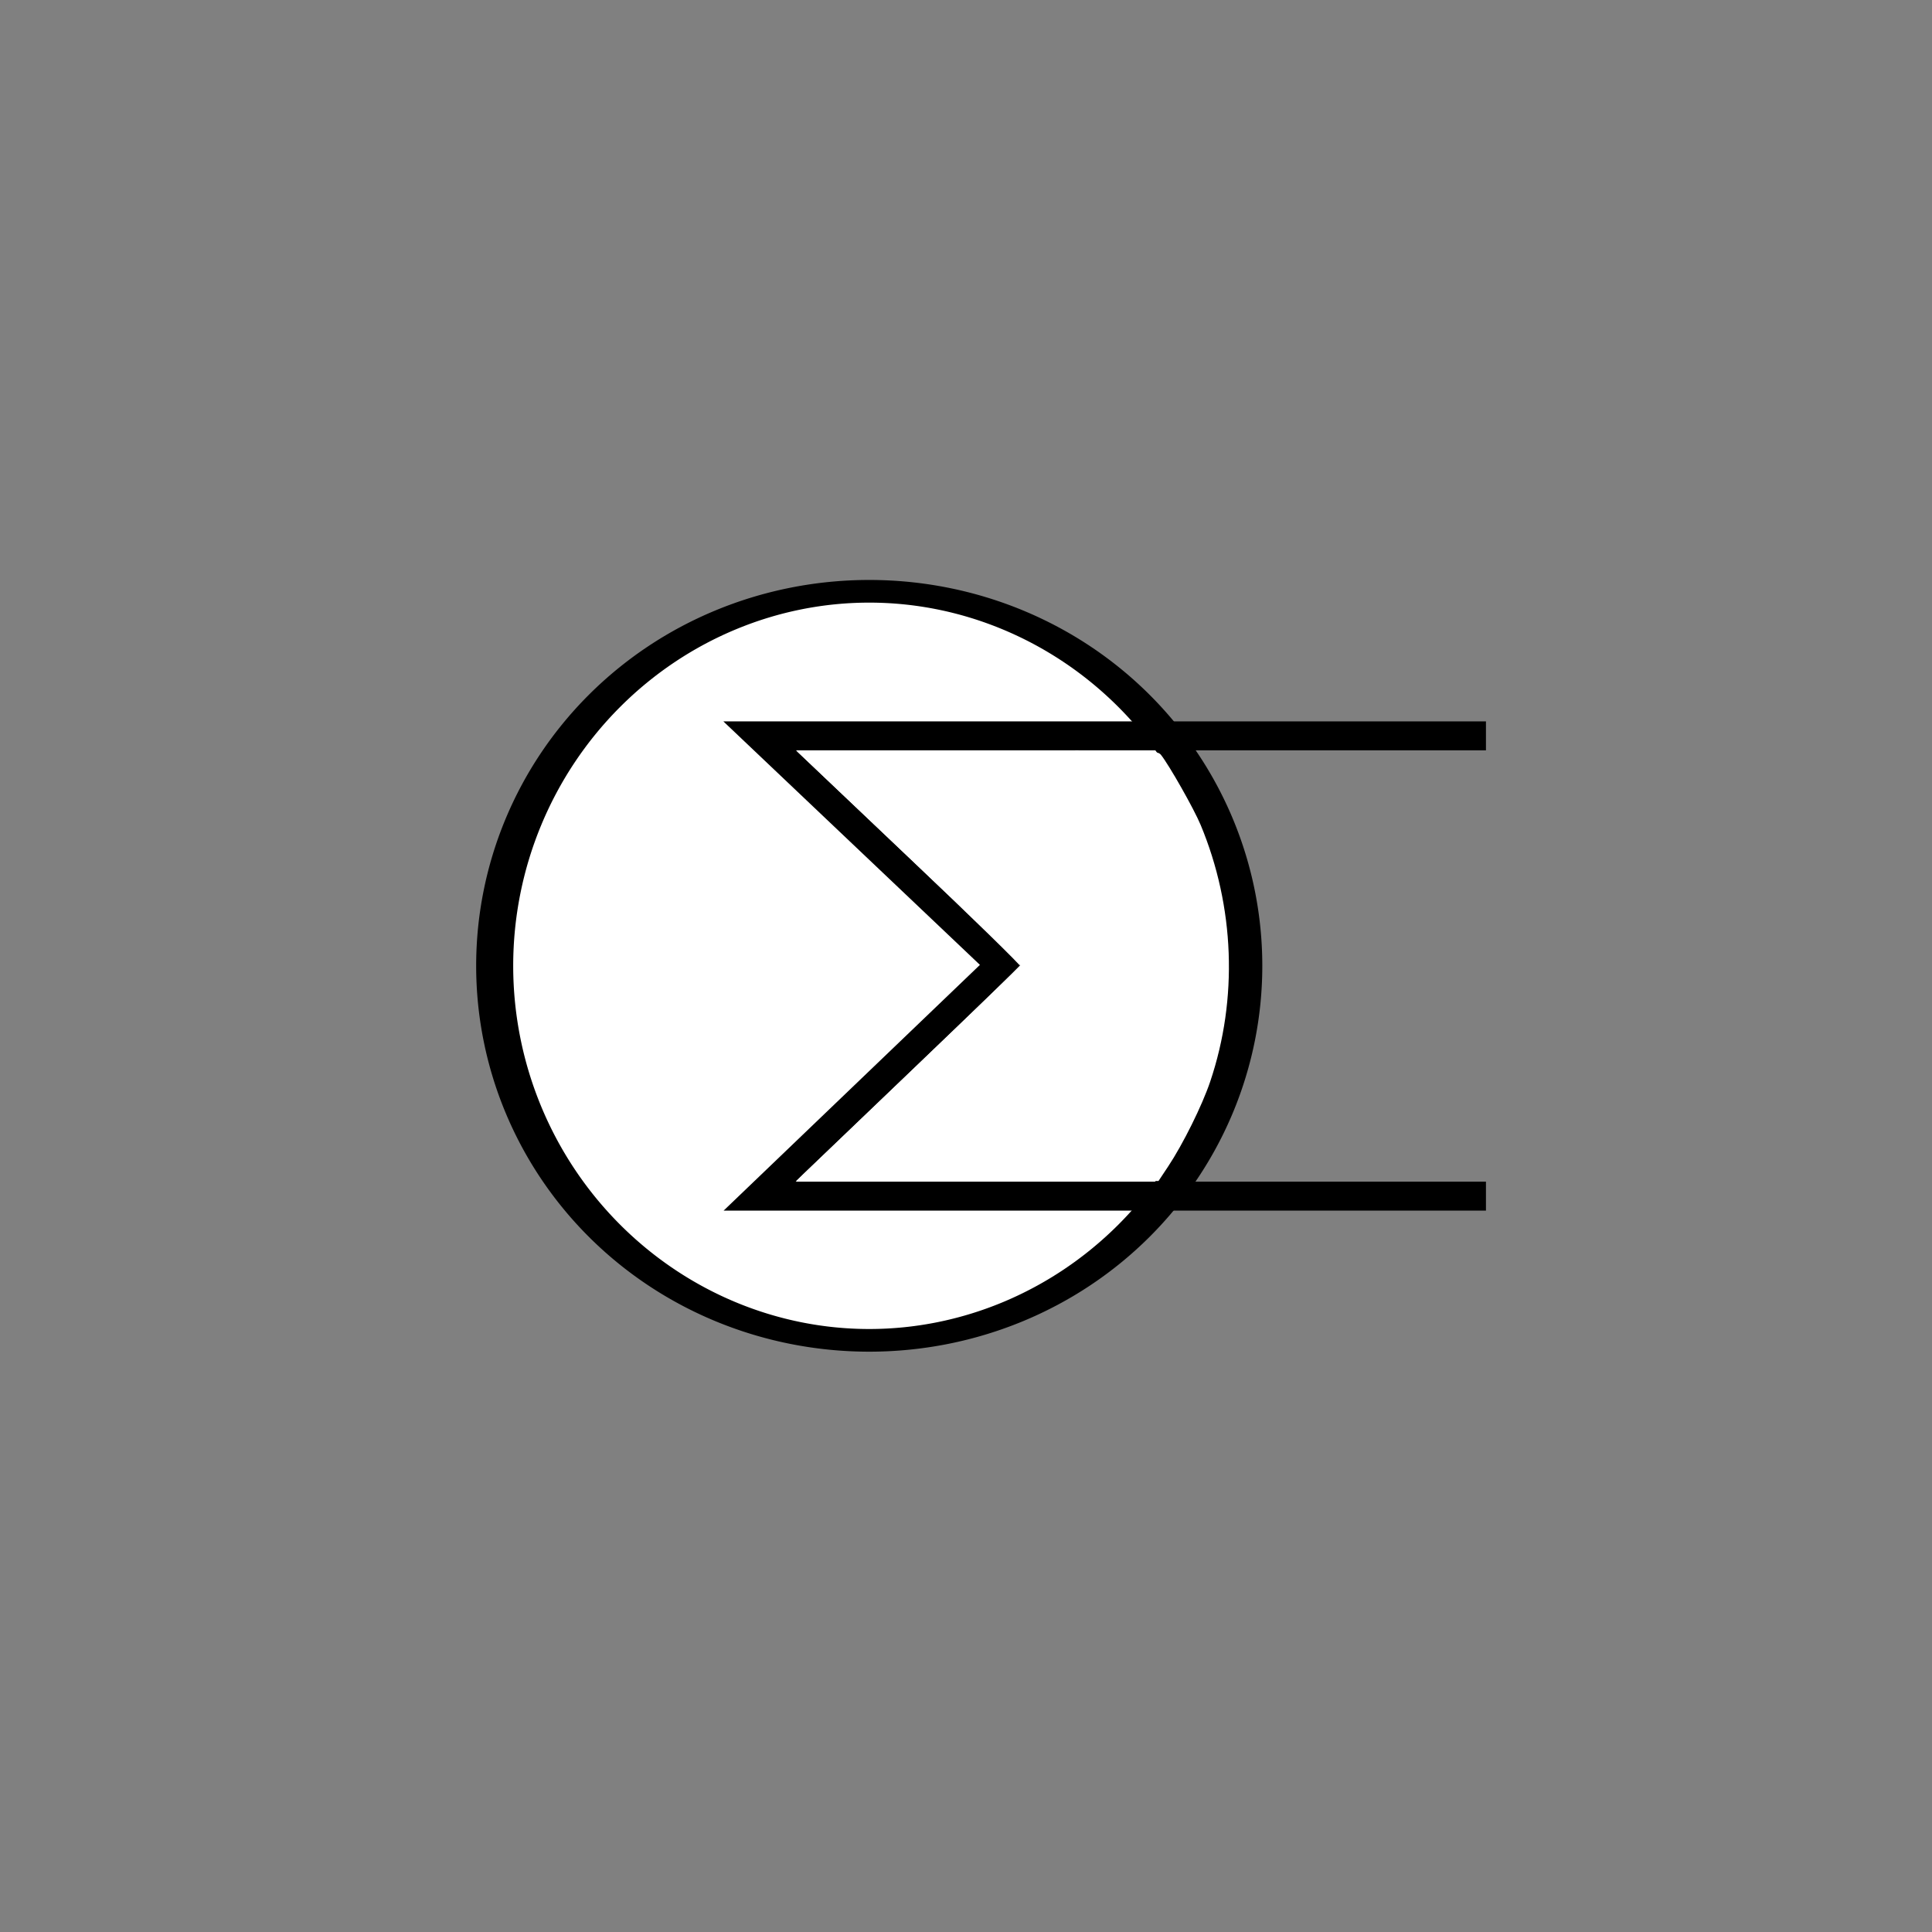 <?xml version="1.0" encoding="UTF-8" standalone="no"?>
<!-- Created with Inkscape (http://www.inkscape.org/) -->
<svg
   xmlns:dc="http://purl.org/dc/elements/1.1/"
   xmlns:cc="http://web.resource.org/cc/"
   xmlns:rdf="http://www.w3.org/1999/02/22-rdf-syntax-ns#"
   xmlns:svg="http://www.w3.org/2000/svg"
   xmlns="http://www.w3.org/2000/svg"
   xmlns:sodipodi="http://sodipodi.sourceforge.net/DTD/sodipodi-0.dtd"
   xmlns:inkscape="http://www.inkscape.org/namespaces/inkscape"
   width="70.866"
   height="70.866"
   id="svg2"
   sodipodi:version="0.32"
   inkscape:version="0.46dev+devel"
   version="1.0"
   sodipodi:docname="Heat_exchanger1.svg"
   inkscape:output_extension="org.inkscape.output.svg.inkscape">
  <rect width="100%" height="100%" fill="#808080" stroke="none"/>
  <defs
     id="defs4" />
  <sodipodi:namedview
     id="base"
     pagecolor="#ffffff"
     bordercolor="#666666"
     borderopacity="1.0"
     gridtolerance="10000"
     guidetolerance="10"
     objecttolerance="10"
     inkscape:pageopacity="0"
     inkscape:pageshadow="2"
     inkscape:zoom="11.2"
     inkscape:cx="67.039291"
     inkscape:cy="40.772263"
     inkscape:document-units="mm"
     inkscape:current-layer="layer1"
     width="20mm"
     height="20mm"
     units="mm"
     inkscape:window-width="1680"
     inkscape:window-height="1024"
     inkscape:window-x="0"
     inkscape:window-y="0">
    <inkscape:grid
       type="xygrid"
       id="grid2176"
       spacingx="0.5mm"
       spacingy="0.5mm"
       units="mm" />
  </sodipodi:namedview>
  <g
     inkscape:label="Layer 1"
     inkscape:groupmode="layer"
     id="layer1">
    <g
       id="g2773">
      <g
         id="g2768">
        <path
           sodipodi:type="arc"
           style="fill:#ffffff;fill-opacity:1;stroke:#000000;stroke-width:0.543;stroke-miterlimit:4;stroke-dasharray:none;stroke-dashoffset:0;stroke-opacity:1"
           id="path7460"
           sodipodi:cx="36.026787"
           sodipodi:cy="29.571499"
           sodipodi:rx="5.4910717"
           sodipodi:ry="8.9732141"
           d="M 41.518,29.571 A 5.491,8.973 0 1 1 30.536,29.571 A 5.491,8.973 0 1 1 41.518,29.571 z"
           transform="matrix(2.502,0,0,1.531,-58.256,-9.847)" />
        <path
           style="color:#000000;fill:none;fill-opacity:1;fill-rule:nonzero;stroke:#000000;stroke-width:1.063;stroke-linecap:butt;stroke-linejoin:miter;marker:none;marker-start:none;marker-mid:none;marker-end:none;stroke-miterlimit:4;stroke-dasharray:none;stroke-dashoffset:0;stroke-opacity:1;visibility:visible;display:inline;overflow:visible;enable-background:accumulate"
           d="M 54.505,26.991 C 27.864,26.991 27.864,26.991 27.864,26.991 C 36.714,35.39 36.714,35.39 36.714,35.39 C 27.864,43.875 27.864,43.875 27.864,43.875 C 54.505,43.875 54.505,43.875 54.505,43.875"
           id="path7843" />
        <path
           style="opacity:1;fill:#ffffff;fill-opacity:1;stroke:#ffffff;stroke-width:0.095;stroke-linecap:square;stroke-miterlimit:4;stroke-dasharray:none;stroke-dashoffset:0;stroke-opacity:1"
           d="M 29.541,43.057 C 29.663,42.939 31.49,41.19 33.602,39.171 C 35.713,37.151 37.453,35.463 37.468,35.42 C 37.483,35.376 35.663,33.599 33.423,31.472 L 29.35,27.603 L 35.885,27.58 C 42.028,27.558 42.428,27.566 42.545,27.714 C 42.851,28.101 43.754,29.695 43.996,30.277 C 45.24,33.265 45.366,36.628 44.346,39.656 C 44.053,40.526 43.353,41.939 42.809,42.759 L 42.468,43.272 L 35.894,43.272 L 29.32,43.272 L 29.541,43.057 z"
           id="path2766" />
      </g>
    </g>
  </g>
</svg>
